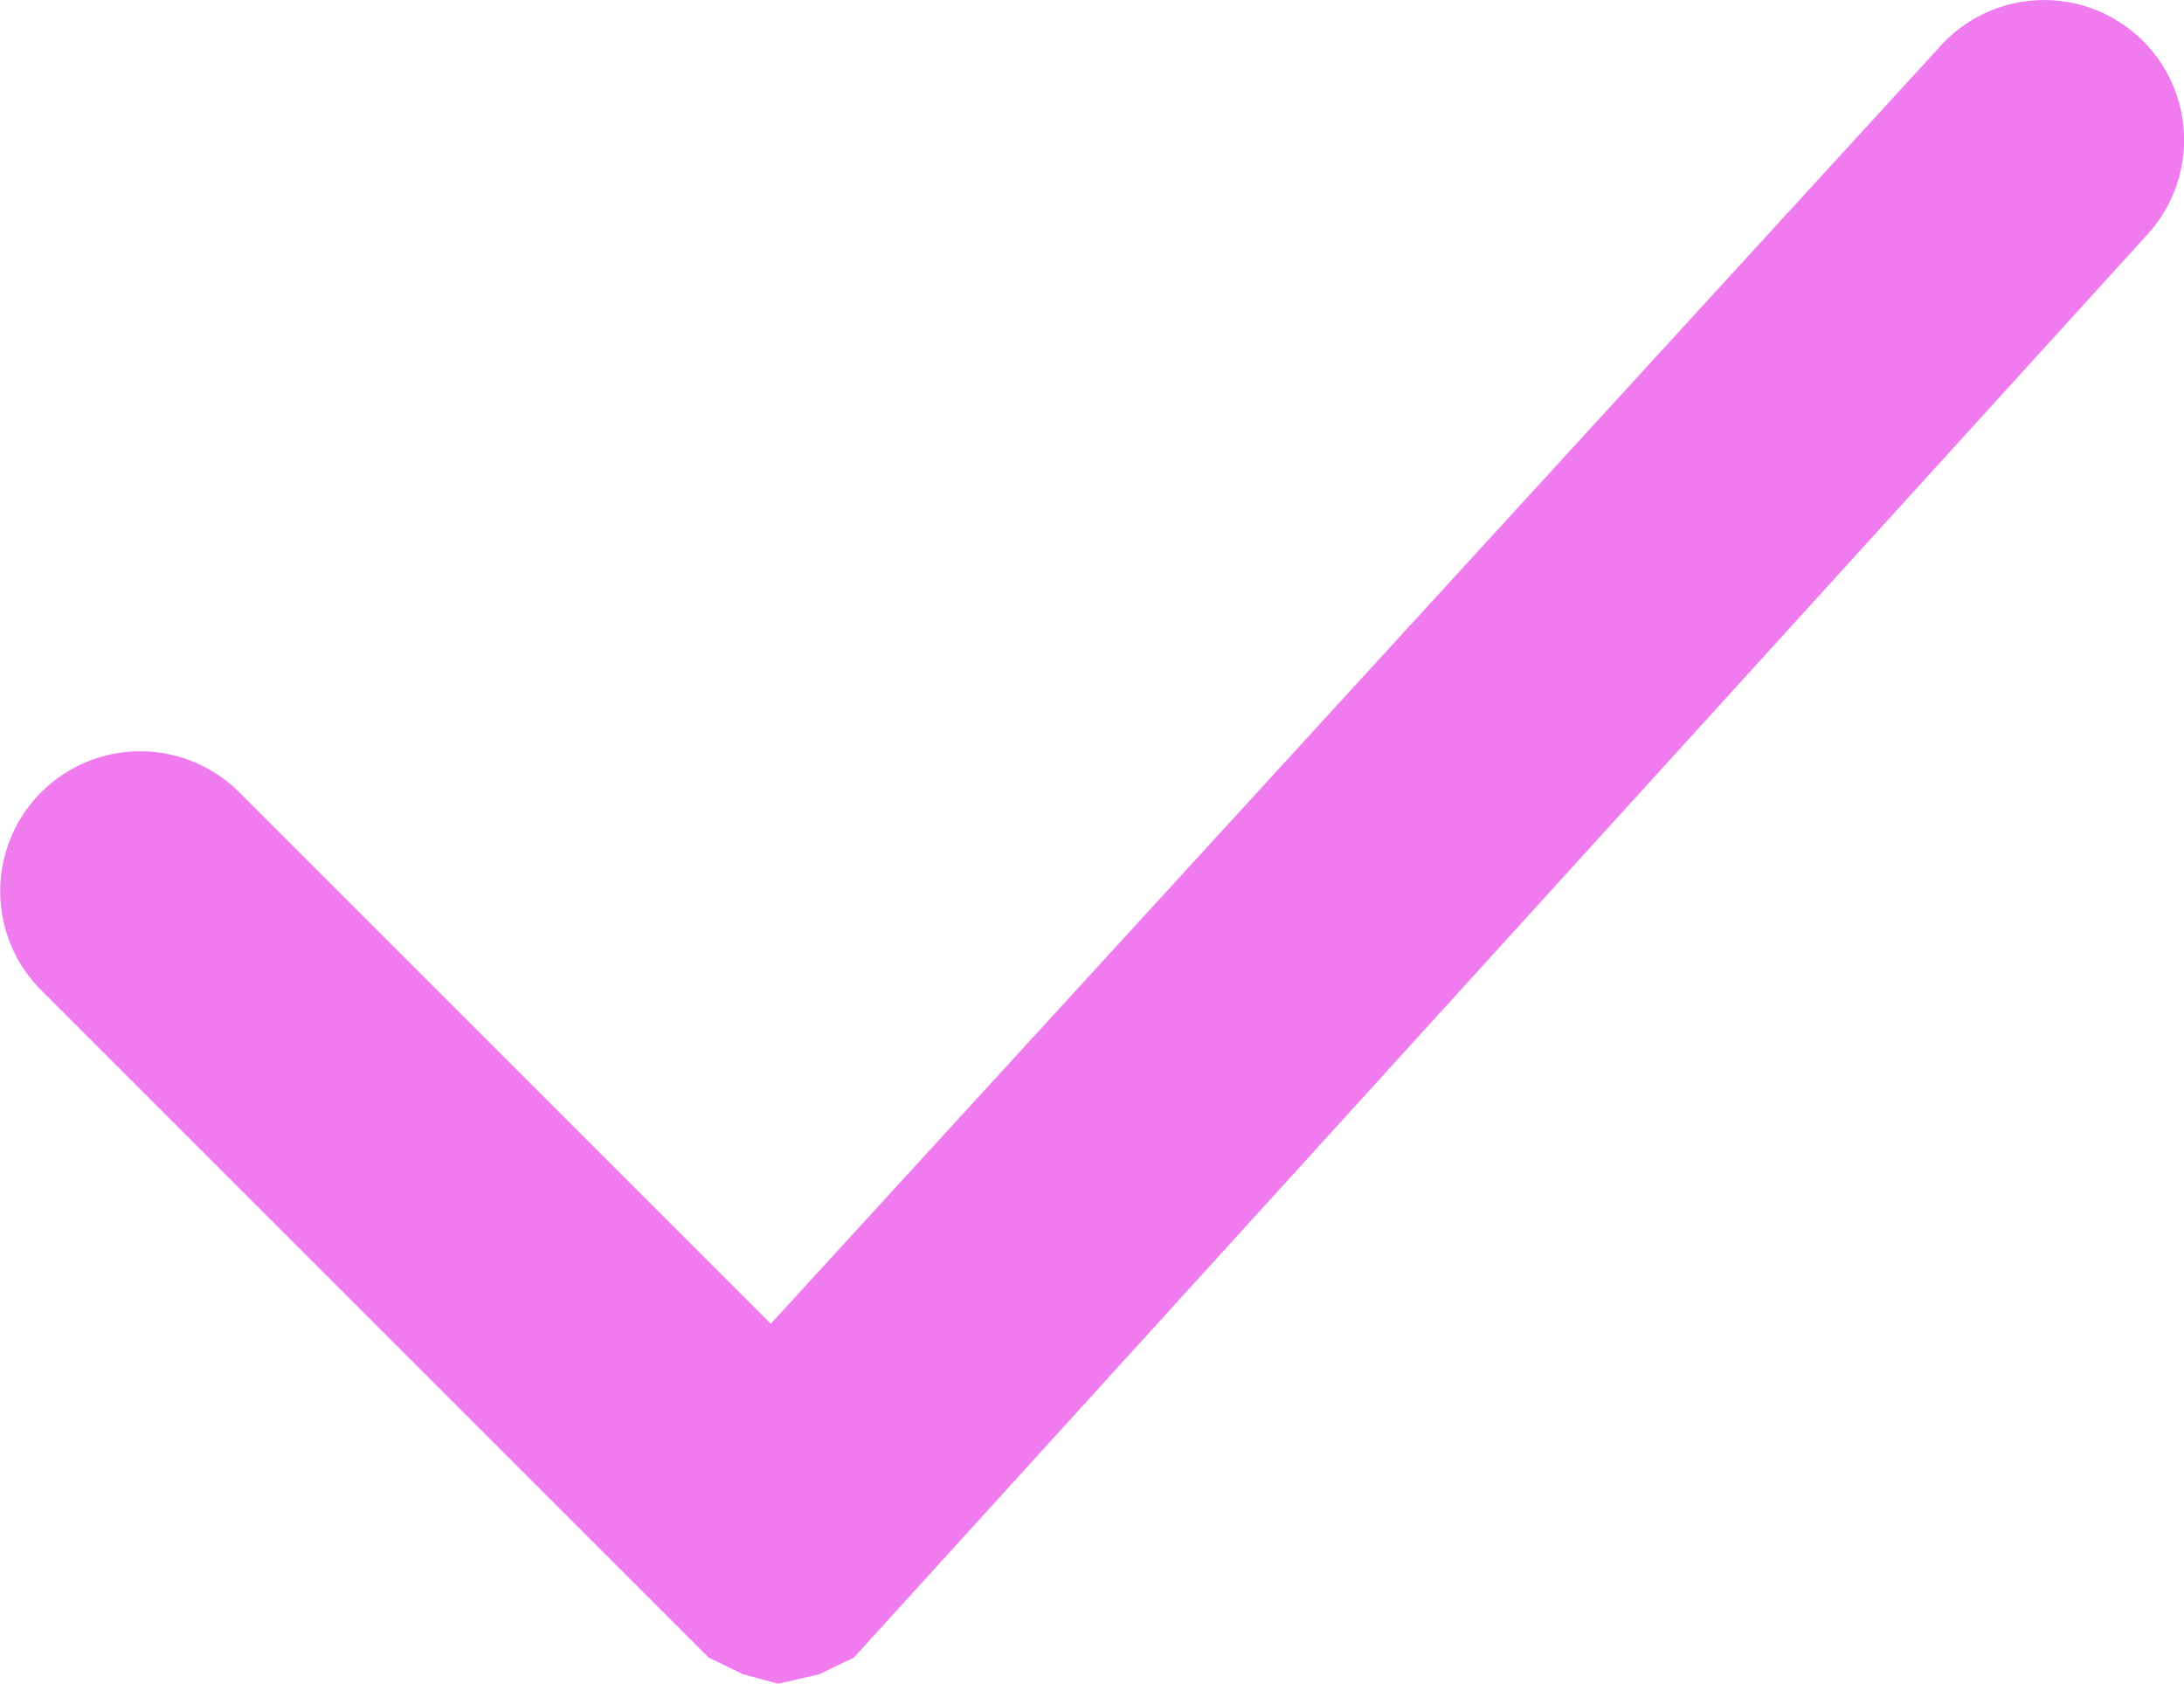 <svg xmlns="http://www.w3.org/2000/svg" width="13" height="10.028" viewBox="0 0 13 10.028">
  <path id="Path_98" data-name="Path 98" d="M356.333,793.118l-.208.1-.243.056-.208-.056-.206-.1-3.973-3.973a.833.833,0,1,1,1.179-1.178l3.164,3.164,6.965-7.61a.833.833,0,0,1,1.229,1.125Z" transform="translate(-351.25 -783.25)" fill="#ef7bef"/>
</svg>

